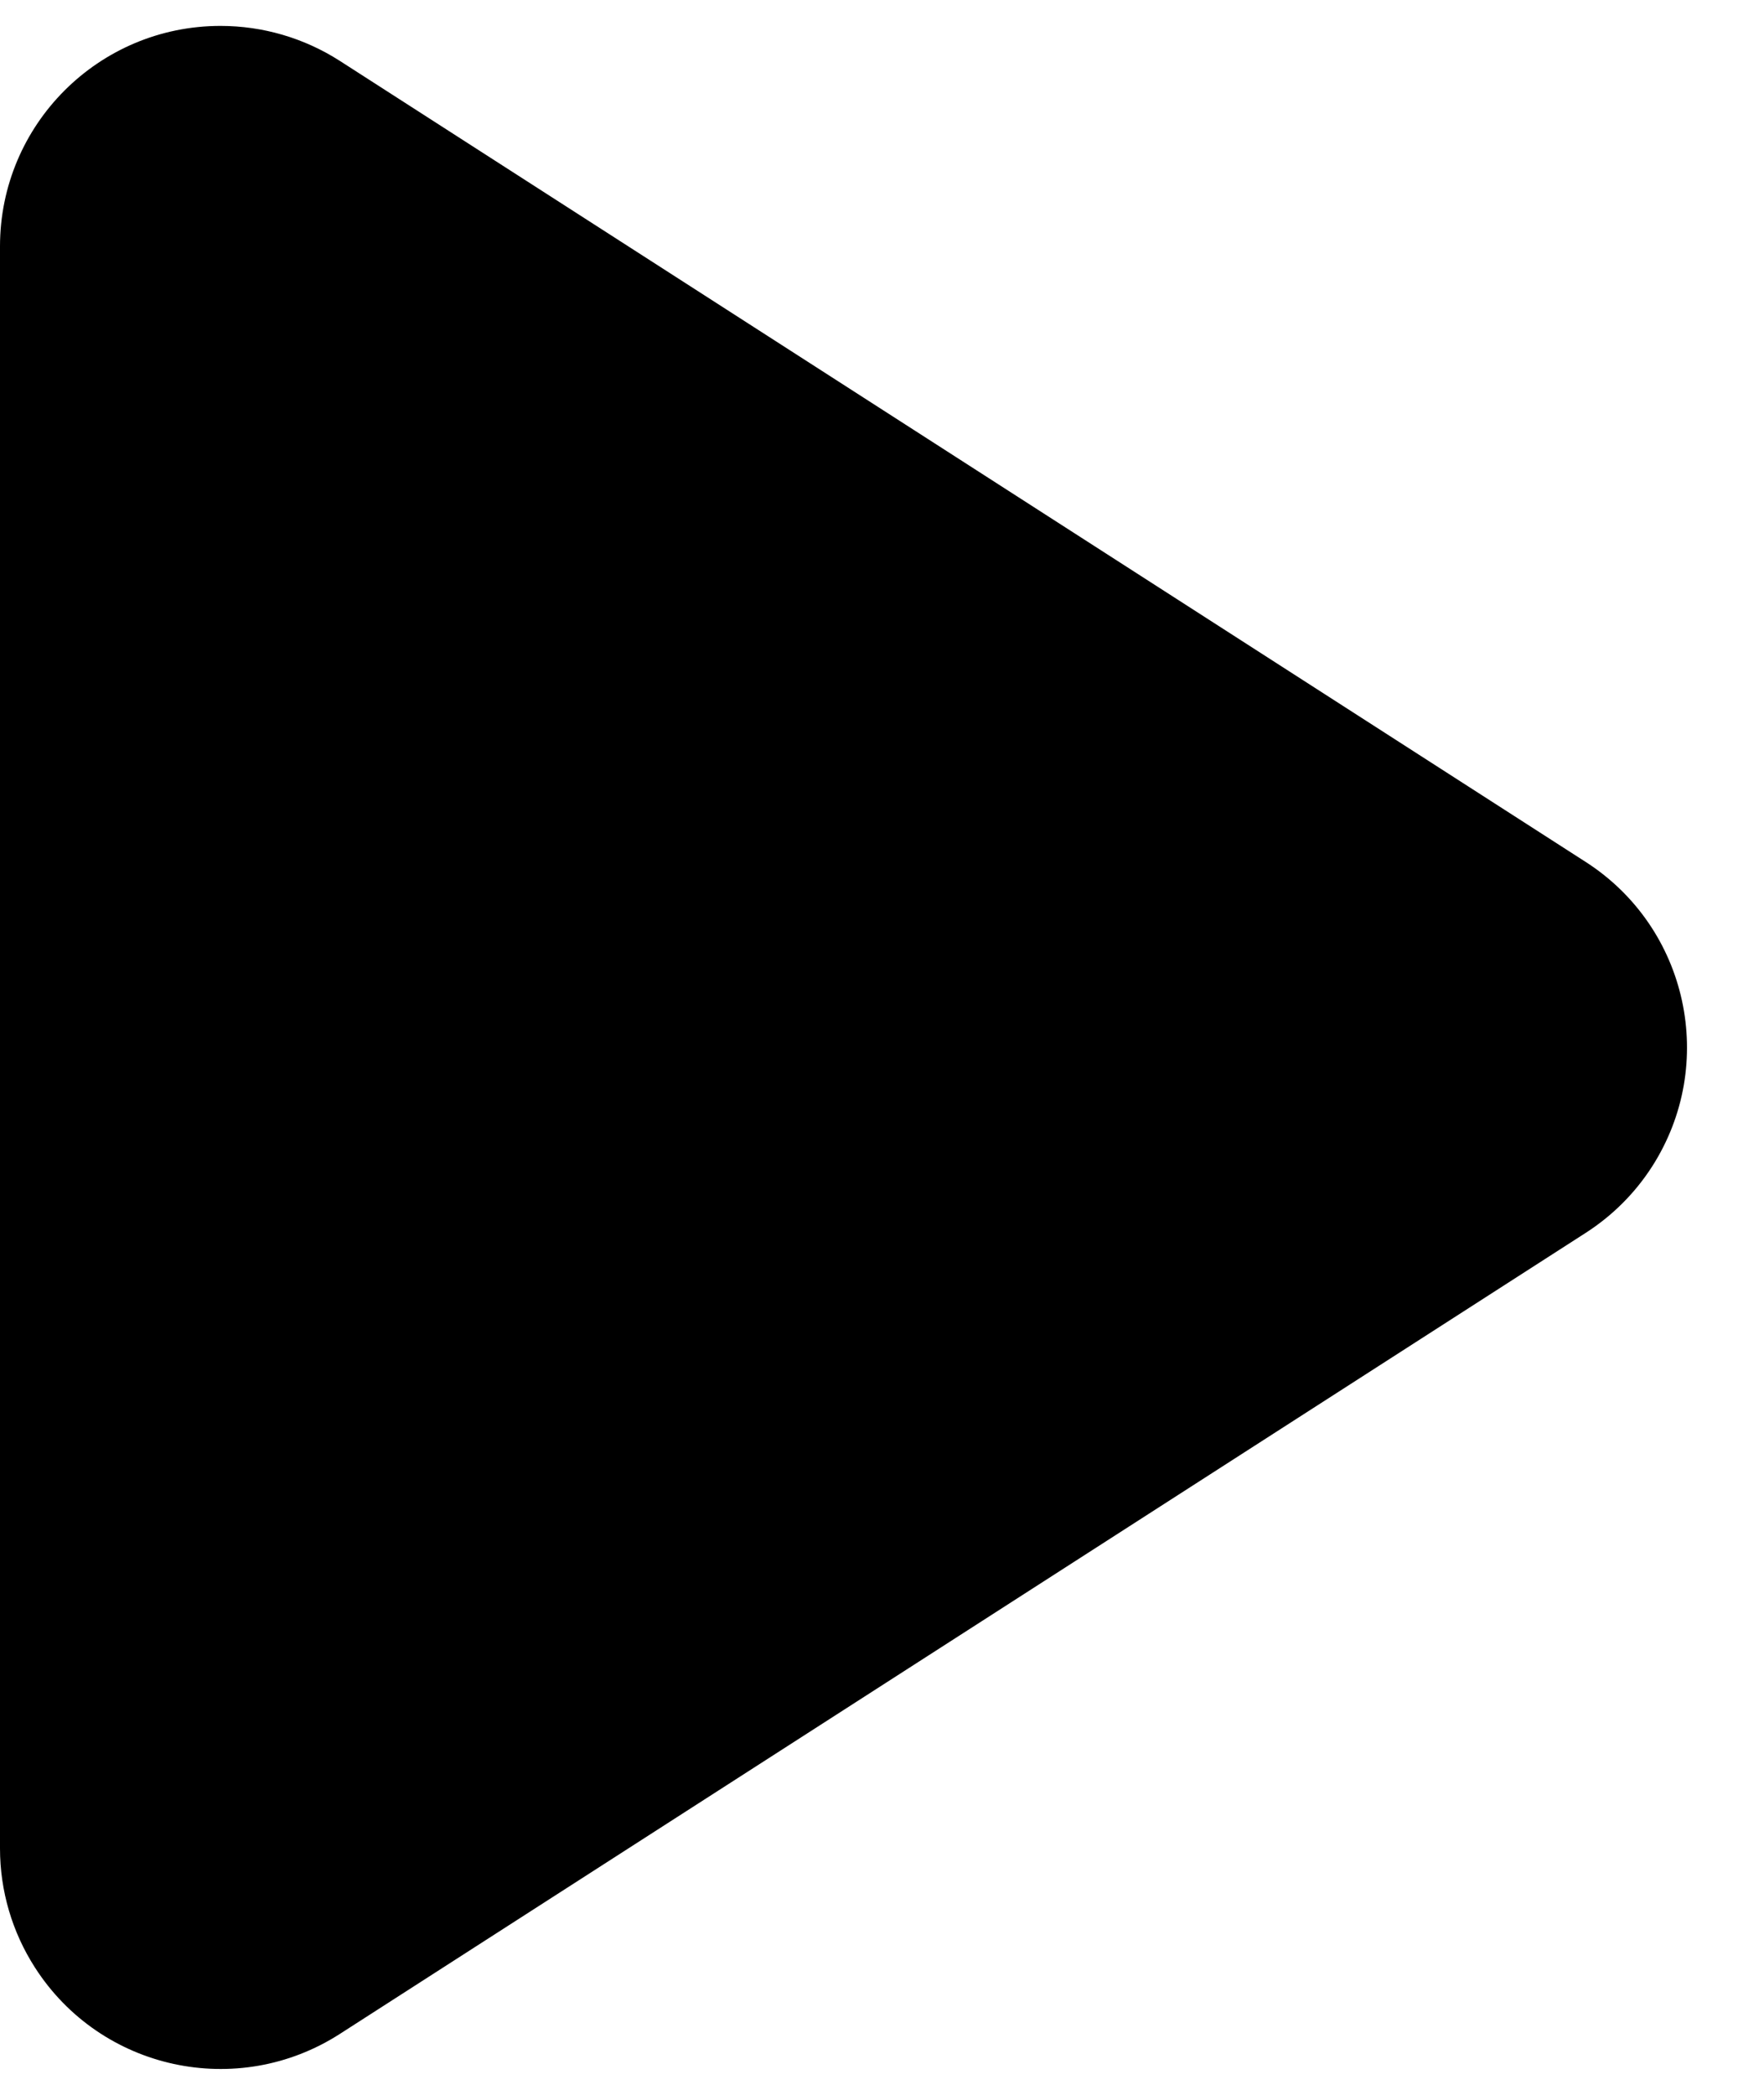 <?xml version="1.0" encoding="UTF-8"?>
<svg width="16px" height="19px" viewBox="0 0 16 19" version="1.1" xmlns="http://www.w3.org/2000/svg" xmlns:xlink="http://www.w3.org/1999/xlink">
    <title>Path Copy 22</title>
    <g id="cscs-main-designs" stroke="none" stroke-width="1" fill="none" fill-rule="evenodd">
        <g id="desktop-component-library" transform="translate(-713, -7384)" fill="#000000">
            <g id="Group-15" transform="translate(311, 7175)">
                <g id="Group-3" transform="translate(382, 191)">
                    <path d="M34.383,29.182 L23.082,36.448 C22.152,37.045 20.915,36.776 20.318,35.847 C20.11,35.524 20,35.149 20,34.765 L20,20.235 C20,19.13 20.895,18.235 22,18.235 C22.384,18.235 22.759,18.345 23.082,18.552 L34.383,25.818 C35.312,26.415 35.581,27.652 34.984,28.582 C34.829,28.823 34.624,29.027 34.383,29.182 Z" id="Path-Copy-22"></path>
                </g>
            </g>
        </g>
    </g>
</svg>